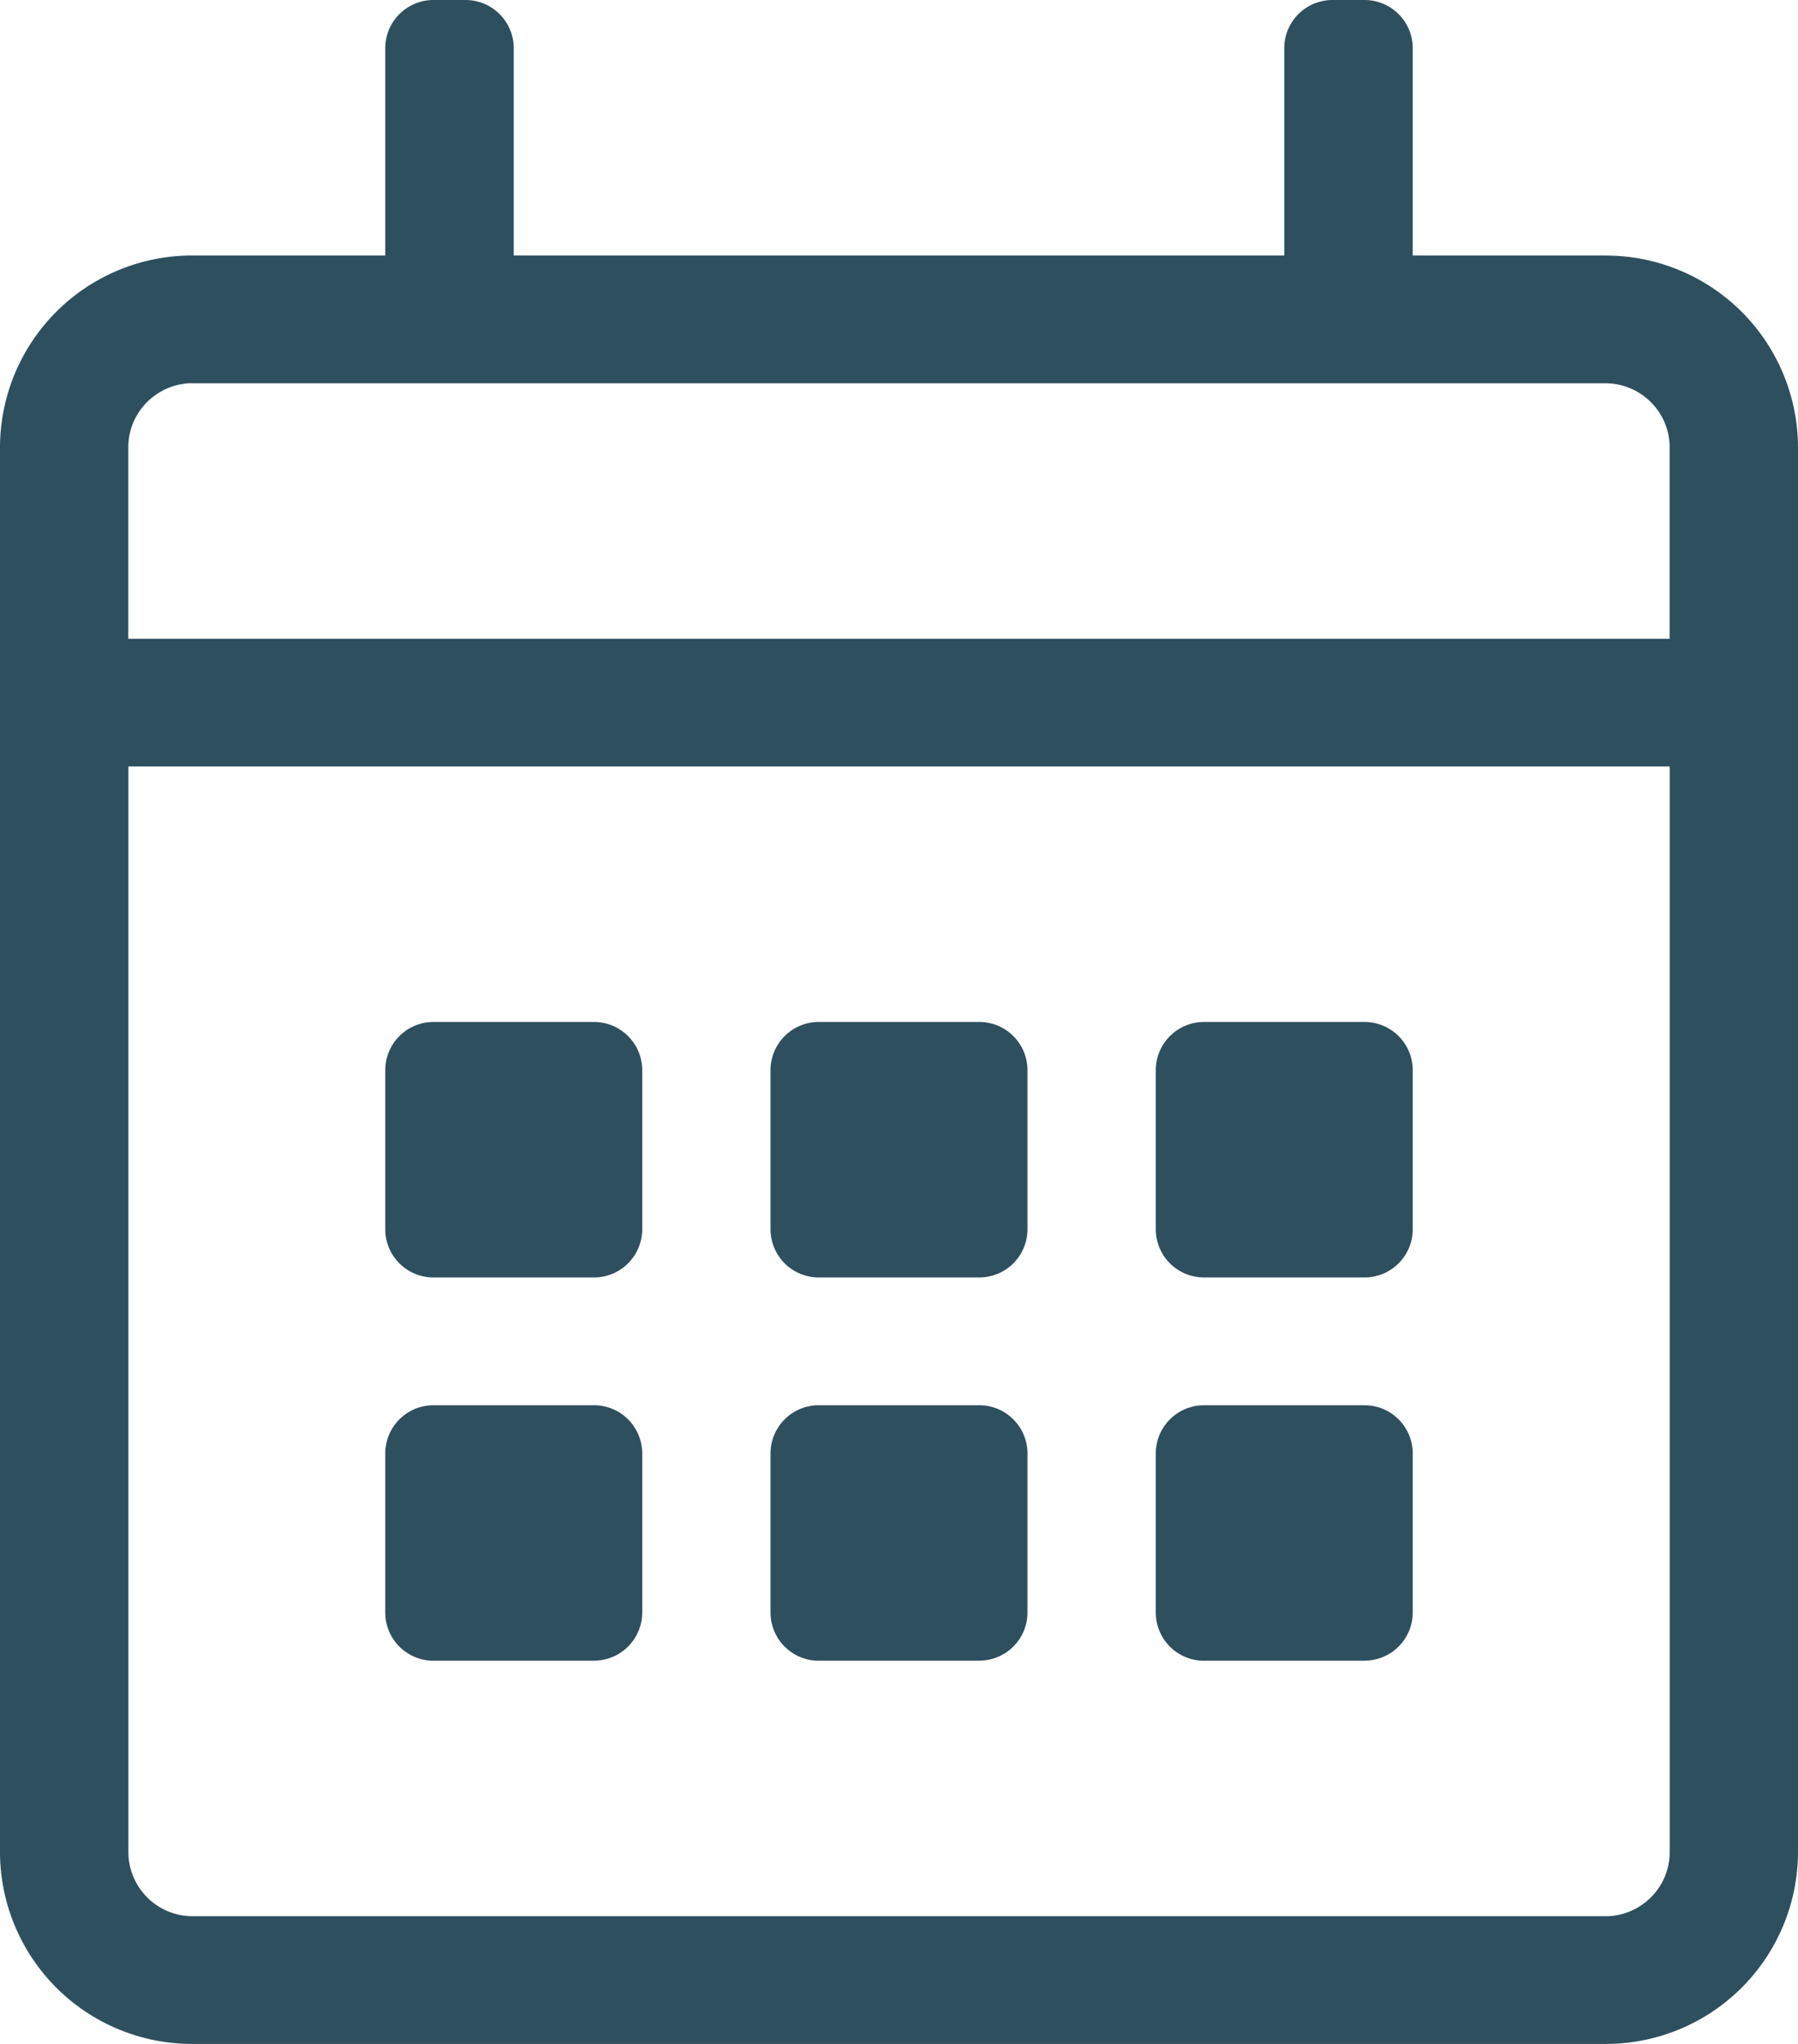 <svg viewBox='0 0 22 25' xmlns='http://www.w3.org/2000/svg'><path d='M19.643 3.125h-2.357V.585a.59.59 0 0 0-.59-.585h-.392a.59.59 0 0 0-.59.586v2.539H6.286V.585A.59.59 0 0 0 5.696 0h-.392a.59.59 0 0 0-.59.586v2.539H2.357A2.351 2.351 0 0 0 0 5.469v17.187A2.351 2.351 0 0 0 2.357 25h17.286A2.351 2.351 0 0 0 22 22.656V5.47a2.351 2.351 0 0 0-2.357-2.344zM2.357 4.688h17.286c.432 0 .786.351.786.78v2.345H1.57V5.469c0-.43.354-.782.786-.782zm17.286 18.75H2.357a.786.786 0 0 1-.786-.782V9.375H20.43v13.281c0 .43-.354.782-.786.782zM7.268 15.625H5.304a.59.59 0 0 1-.59-.586v-1.953a.59.59 0 0 1 .59-.586h1.964a.59.59 0 0 1 .59.586v1.953a.59.59 0 0 1-.59.586zm4.714 0h-1.964a.59.59 0 0 1-.59-.586v-1.953a.59.59 0 0 1 .59-.586h1.964a.59.59 0 0 1 .59.586v1.953a.59.59 0 0 1-.59.586zm4.714 0h-1.964a.59.59 0 0 1-.59-.586v-1.953a.59.59 0 0 1 .59-.586h1.964a.59.59 0 0 1 .59.586v1.953a.59.59 0 0 1-.59.586zm-4.714 4.688h-1.964a.59.59 0 0 1-.59-.586v-1.954a.59.59 0 0 1 .59-.585h1.964a.59.59 0 0 1 .59.585v1.954a.59.59 0 0 1-.59.585zm-4.714 0H5.304a.59.59 0 0 1-.59-.586v-1.954a.59.59 0 0 1 .59-.585h1.964a.59.59 0 0 1 .59.585v1.954a.59.59 0 0 1-.59.585zm9.428 0h-1.964a.59.59 0 0 1-.59-.586v-1.954a.59.59 0 0 1 .59-.585h1.964a.59.59 0 0 1 .59.585v1.954a.59.59 0 0 1-.59.585z' fill='#2E4F5E'/></svg>